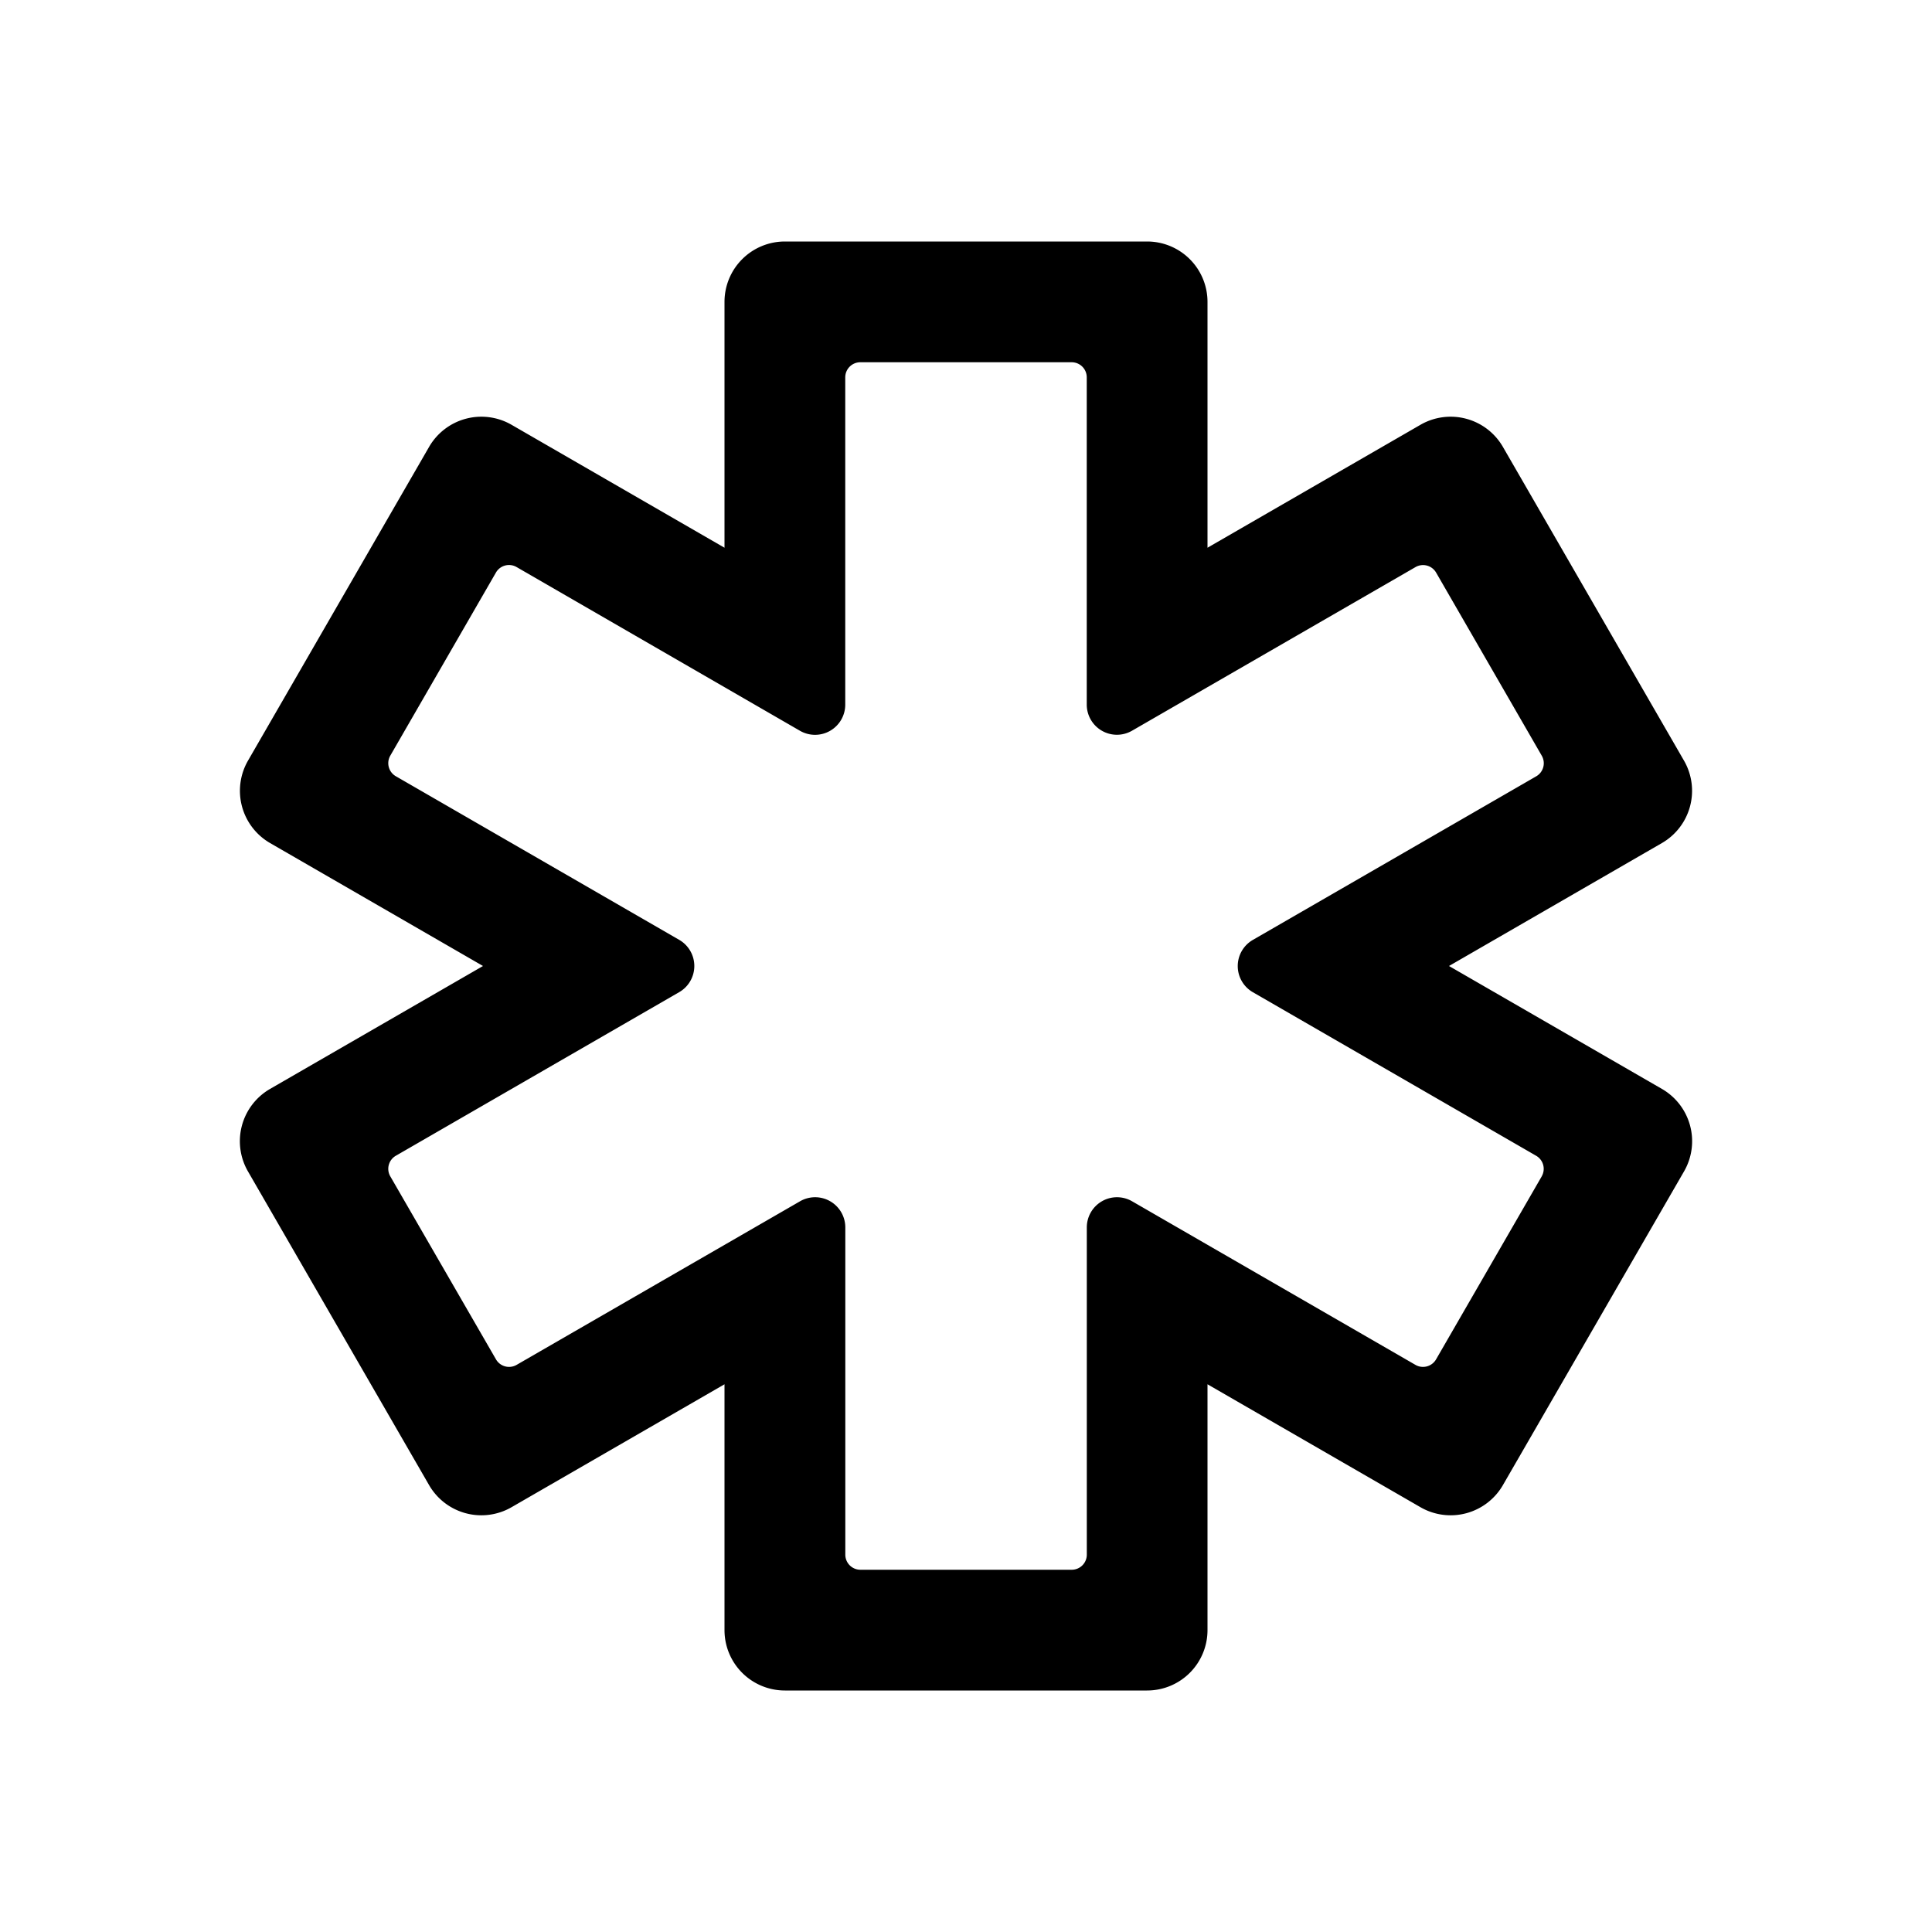 <svg fill="#000000"  id="glyphicons-basic" xmlns="http://www.w3.org/2000/svg" viewBox="0 0 32 32">
  <path id="star-of-life-empty" d="M27.527,18.036,24,16l3.526-2.036a1,1,0,0,0,.366-1.366L24.893,7.402a1,1,0,0,0-1.366-.366L20,9.072V5a1,1,0,0,0-1-1H13a1,1,0,0,0-1,1V9.072L8.473,7.036A1,1,0,0,0,7.107,7.402L4.108,12.598a1,1,0,0,0,.366,1.366L8,16,4.473,18.036a1.0 1,0,0,0-.366,1.366l3,5.196a1,1,0,0,0,1.366.366L12,22.928V27a1,1,0,0,0,1,1h6a1,1,0,0,0,1-1V22.928L23.527,24.964a1,1,0,0,0,1.366-.366l3-5.196A1.0 1,0,0,0,27.527,18.036Zm-1.991,1.448-1.75,3.031a.25.25,0,0,1-.341.092l-4.694-2.71a.5.5,0,0,0-.75.433V25.75a.25.25,0,0,1-.25.25h-3.5a.25.25,0,0,1-.25-.25V20.33a.5.5,0,0,0-.75-.433L8.556,22.607a.25.25,0,0,1-.341-.092L6.465,19.485a.25.25,0,0,1,.091-.342L11.25,16.433a.5.5,0,0,0,0-.866l-4.694-2.71a.25.25,0,0,1-.091-.342l1.749-3.031a.25.25,0,0,1,.342-.092L13.25,12.104a.5.5,0,0,0,.75-.433V6.25A.25.25,0,0,1,14.25,6h3.5a.25.25,0,0,1,.25.25v5.42a.5.5,0,0,0,.75.433l4.695-2.71a.25.25,0,0,1,.342.092l1.749,3.031a.25.25,0,0,1-.091.342l-4.694,2.71a.5.5,0,0,0,0,.866l4.694,2.71A.25.25,0,0,1,25.535,19.485Z"/>
</svg>
